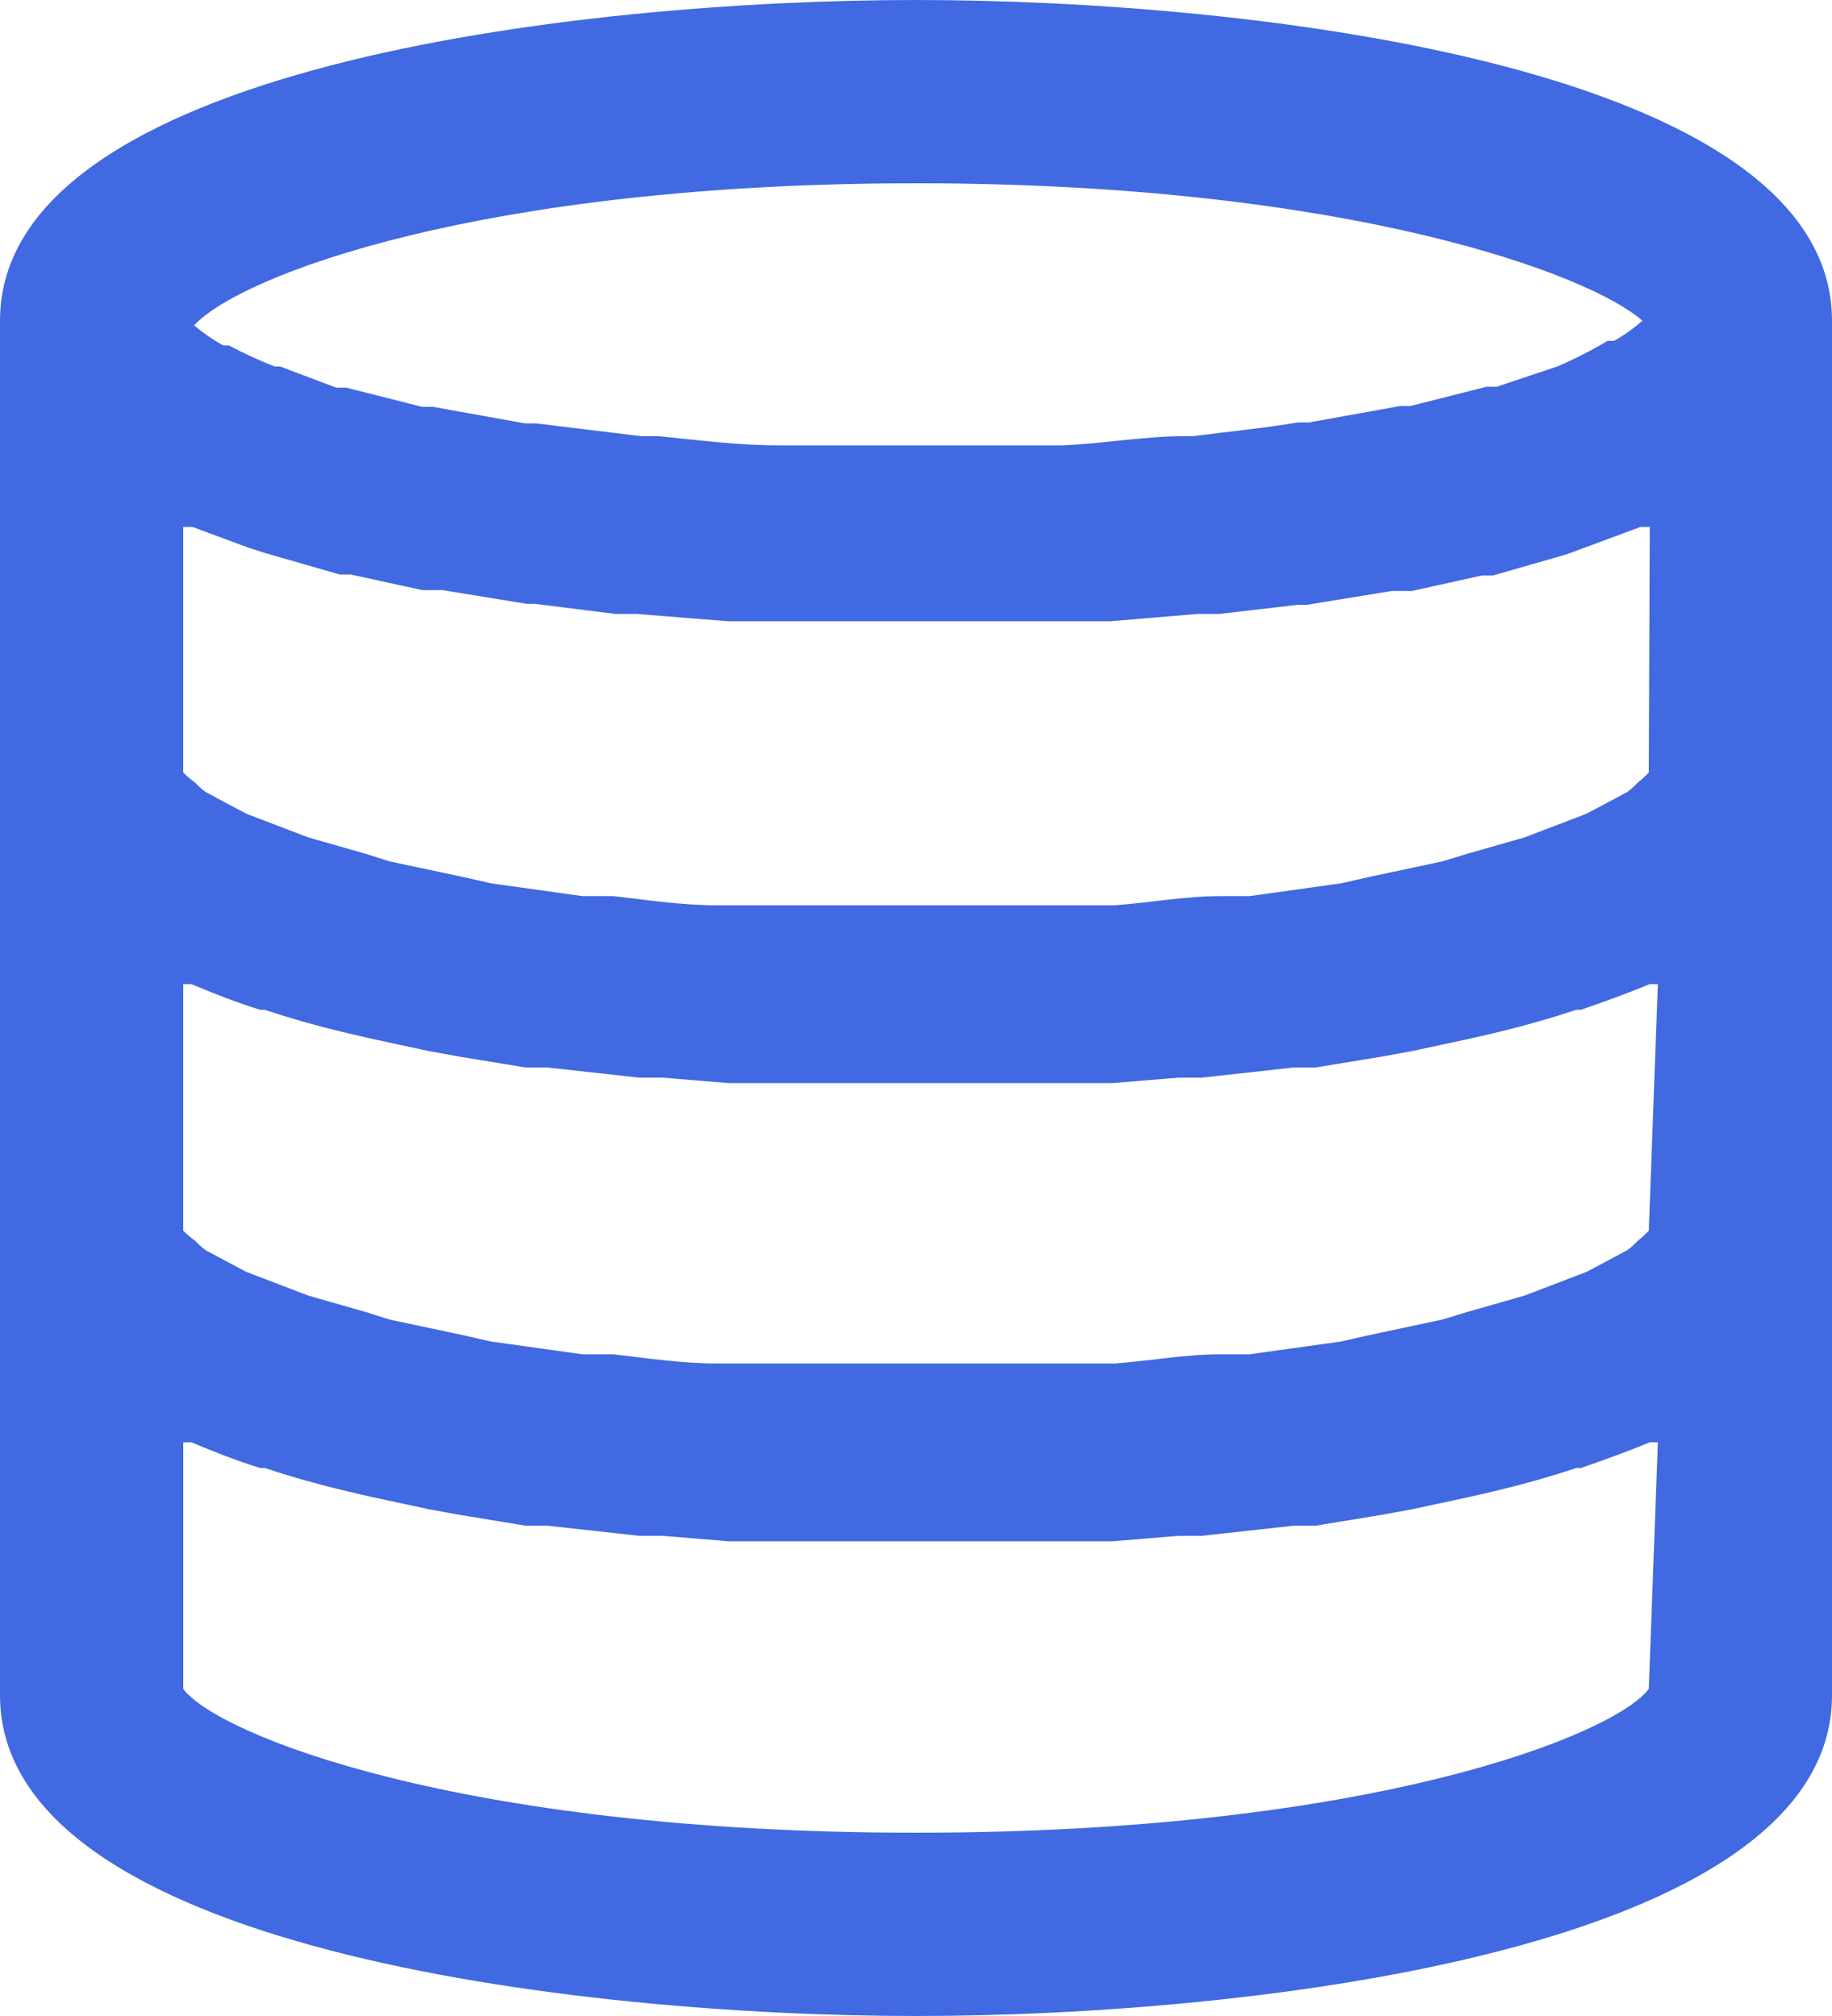 <?xml version="1.0" encoding="utf-8"?>
<svg viewBox="175 87.5 350 385" width="350pt" height="385pt" xmlns="http://www.w3.org/2000/svg">
  <path d="m350 87.5c-64.926 0-175 12.949-175 61.25v262.5c0 48.301 110.07 61.25 175 61.25s175-12.949 175-61.25v-262.5c0-48.301-110.07-61.25-175-61.25zm0 35c82.773 0 128.98 17.5 138.77 26.25-1.664 1.473-3.481 2.766-5.422 3.852h-1.227c-3.098 1.84-6.312 3.477-9.625 4.898l-11.551 3.852h-1.926l-14.523 3.676h-1.926l-17.5 3.148h-2.102c-6.301 1.051-13.125 1.75-20.125 2.625h-1.75c-7.352 0-15.051 1.398-23.102 1.75h-1.051-26.074-25.898-1.227c-8.051 0-15.574-1.051-22.926-1.75h-3.32l-20.125-2.449h-2.102l-17.5-3.148h-2.102l-14.523-3.676h-1.926l-10.672-4.027h-1.051c-2.992-1.172-5.914-2.516-8.75-4.023h-1.051c-1.996-1.082-3.875-2.375-5.598-3.852 8.922-9.625 55.125-27.125 137.9-27.125zm140 287.52c-6.301 8.574-52.5 27.477-140 27.477s-133.7-18.898-140-27.477v-47.074h1.574c4.199 1.75 8.574 3.5 13.125 4.898h0.875c4.727 1.574 9.625 2.977 14.699 4.199l5.25 1.227 11.375 2.449 5.773 1.051 12.773 2.102h4.199l17.5 1.926h4.375l12.773 1.051h73.152l12.773-1.051h4.375l17.5-1.926h4.199l12.773-2.102 5.773-1.051 11.375-2.449 5.25-1.227c5.074-1.227 9.977-2.625 14.699-4.199h0.875c4.551-1.574 8.926-3.148 13.125-4.898h1.574zm0-87.5c-0.648 0.699-1.348 1.344-2.102 1.926-0.594 0.633-1.234 1.219-1.922 1.75l-4.898 2.625-2.977 1.574-8.227 3.148-3.676 1.398-11.023 3.148-4.551 1.398-14 2.977-5.426 1.227-17.5 2.449h-5.949c-6.125 0-12.949 1.227-19.773 1.75h-7.176-30.801-30.801-7.176c-6.824 0-13.648-1.051-19.773-1.75h-5.949l-17.5-2.449-5.426-1.227-14-2.977-4.375-1.391-11.023-3.148-3.676-1.398-8.227-3.148-2.977-1.574-4.898-2.625v-0.008c-0.688-0.531-1.332-1.117-1.926-1.75-0.809-0.574-1.57-1.219-2.273-1.926v-47.074h1.574c4.199 1.75 8.574 3.5 13.125 4.898h0.875c4.727 1.574 9.625 2.977 14.699 4.199l5.25 1.227 11.375 2.449 5.773 1.051 12.773 2.102h4.199l17.5 1.926h4.375l12.773 1.051h73.152l12.773-1.051h4.375l17.5-1.926h4.199l12.773-2.102 5.773-1.051 11.375-2.449 5.25-1.227c5.074-1.227 9.977-2.625 14.699-4.199h0.875c4.551-1.574 8.926-3.148 13.125-4.898h1.574zm0-87.5c-0.648 0.699-1.348 1.344-2.102 1.926-0.594 0.633-1.234 1.219-1.922 1.75l-4.898 2.625-2.977 1.574-8.227 3.148-3.676 1.398-11.023 3.148-4.551 1.398-14 2.977-5.426 1.227-17.5 2.449h-5.949c-6.125 0-12.949 1.227-19.773 1.75h-7.176-30.801-30.801-7.176c-6.824 0-13.648-1.051-19.773-1.75h-5.949l-17.5-2.449-5.426-1.227-14-2.977-4.375-1.391-11.023-3.148-3.676-1.398-8.227-3.148-2.977-1.574-4.898-2.625v-0.008c-0.688-0.531-1.332-1.117-1.926-1.75-0.809-0.574-1.57-1.219-2.273-1.926v-46.898h1.75l10.852 4.023 3.324 1.051 14 4.023h2.102l13.648 2.977h3.852l16.102 2.625h1.574l15.398 1.926h4.023l17.5 1.398h72.977l16.625-1.398h4.199l15.051-1.75h1.75l16.102-2.625h3.852l13.477-2.977h2.102l14-4.023 3.324-1.227 10.852-4.023h1.75z" style="fill: rgb(65, 105, 225);"/>
</svg>